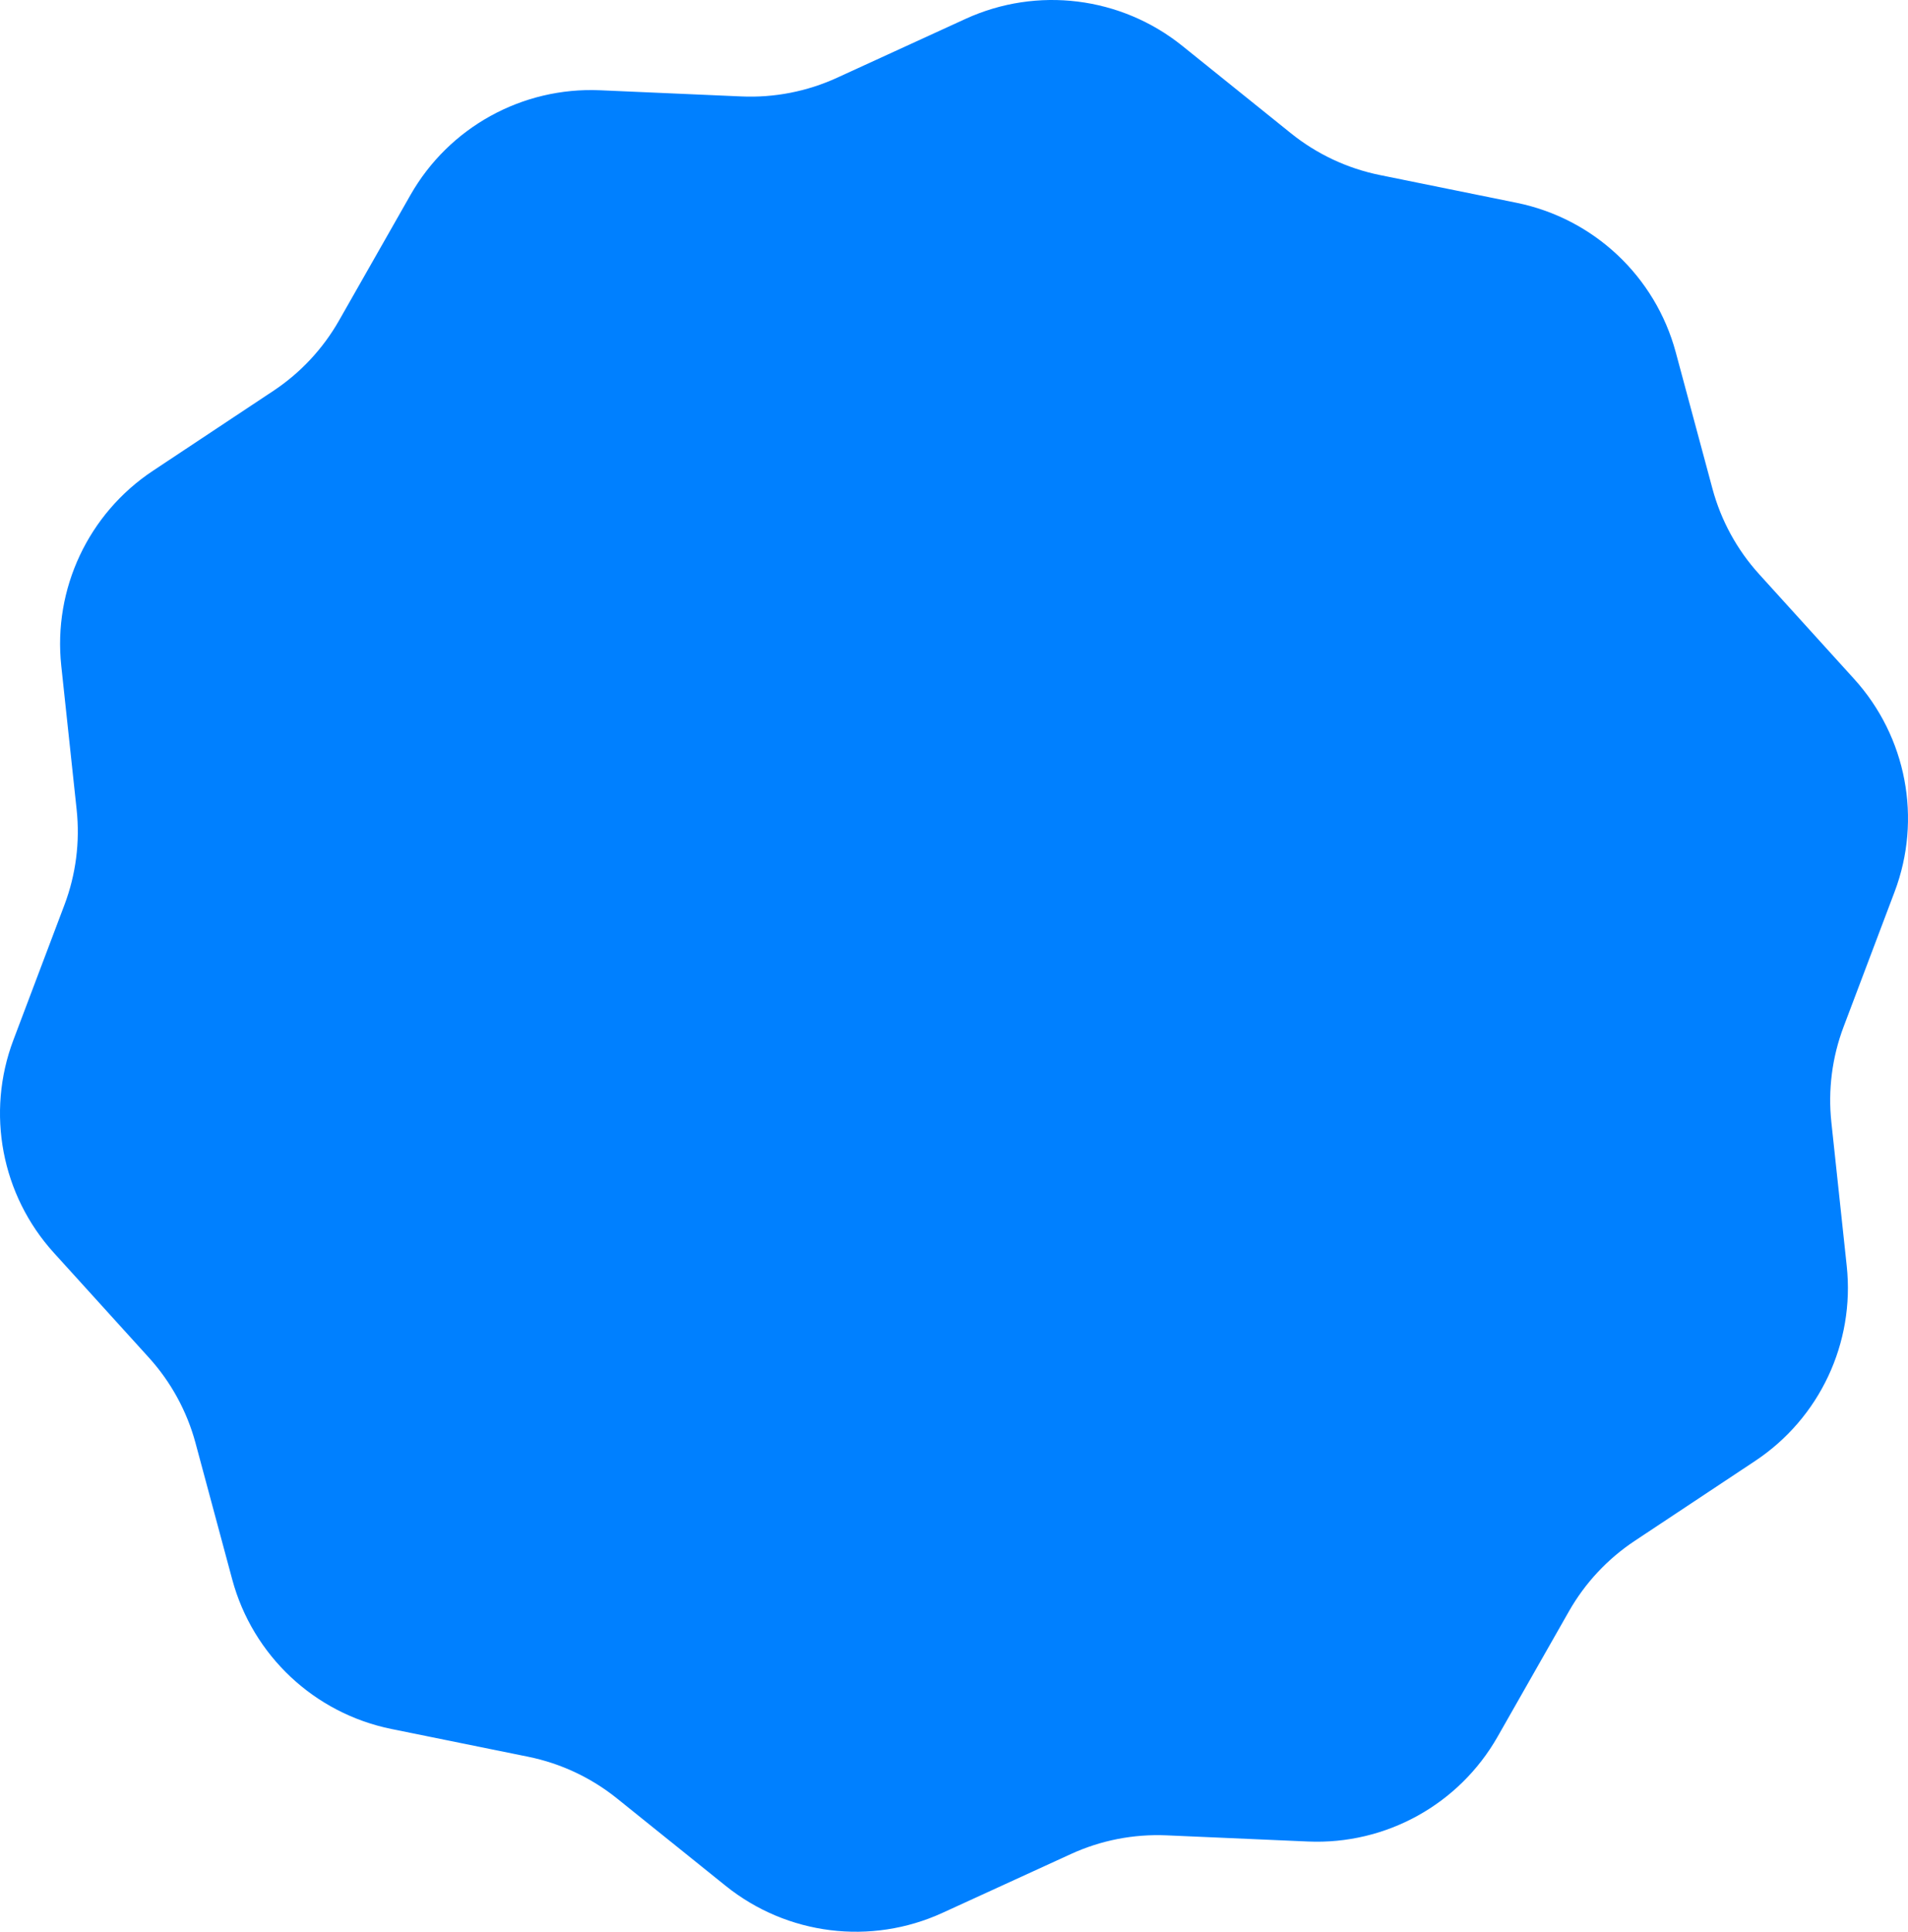 <svg width="163" height="165" viewBox="0 0 163 165" fill="none" xmlns="http://www.w3.org/2000/svg">
<path d="M157.766 108.133C158.469 114.709 155.452 121.13 149.938 124.789L139.646 131.618C137.332 133.154 135.411 135.211 134.038 137.624L127.937 148.344C124.646 154.127 118.392 157.583 111.741 157.292L99.656 156.765C96.846 156.643 94.047 157.189 91.49 158.361L80.514 163.387C74.404 166.186 67.236 165.294 61.999 161.083L52.712 153.615C50.503 151.838 47.9 150.616 45.121 150.052L33.442 147.681C26.853 146.344 21.587 141.399 19.84 134.911L16.705 123.261C15.974 120.545 14.607 118.043 12.718 115.959L4.596 107.003C0.125 102.073 -1.208 95.056 1.144 88.832L5.504 77.294C6.485 74.698 6.842 71.907 6.547 69.146L5.234 56.87C4.531 50.293 7.548 43.872 13.062 40.214L23.354 33.384C25.668 31.849 27.589 29.792 28.962 27.379L35.063 16.659C38.354 10.875 44.608 7.42 51.259 7.71L63.343 8.237C66.154 8.36 68.954 7.813 71.511 6.641L82.485 1.613C88.597 -1.187 95.767 -0.294 101.005 3.919L110.287 11.386C112.496 13.164 115.101 14.386 117.88 14.951L129.558 17.321C136.147 18.659 141.413 23.603 143.16 30.092L146.295 41.742C147.026 44.457 148.392 46.96 150.282 49.043L158.404 58C162.875 62.93 164.208 69.946 161.856 76.171L157.496 87.708C156.515 90.305 156.158 93.096 156.453 95.856L157.766 108.133Z" fill="#0080FF"/>
</svg>

